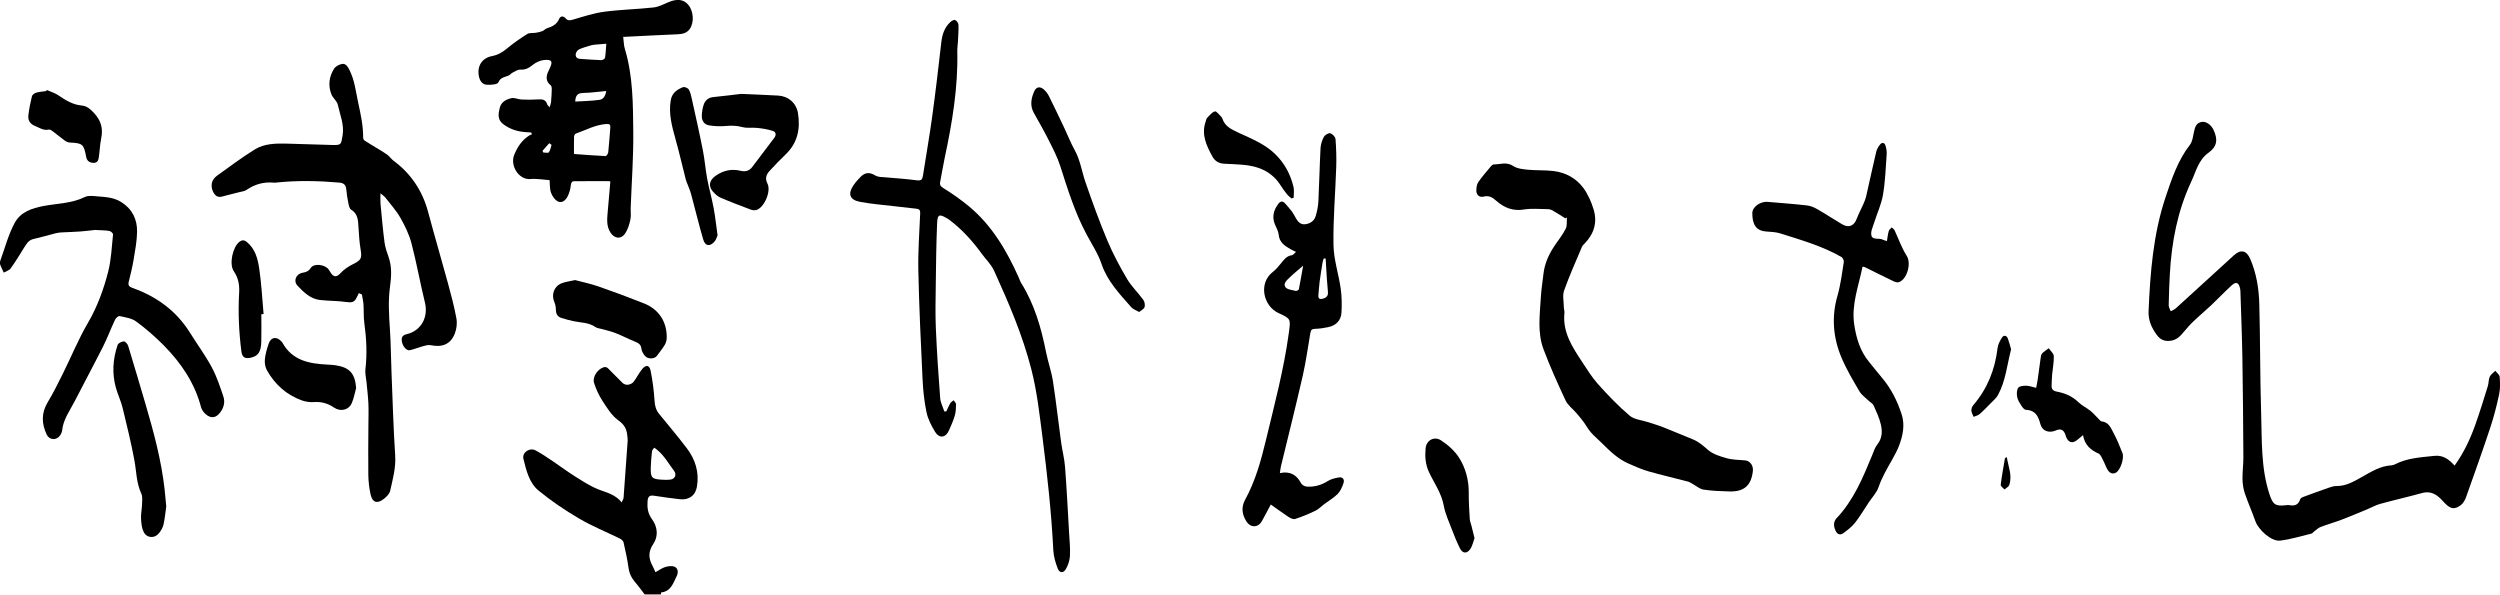 <?xml version="1.0" encoding="UTF-8"?>
<svg id="_레이어_2" data-name="레이어 2" xmlns="http://www.w3.org/2000/svg" viewBox="0 0 619.71 147.37">
  <g id="_레이어_1-2" data-name="레이어 1">
    <g>
      <path d="m159.82,147.37c-.78-1.01-1.51-2.05-2.35-3.01-.93-1.07-1.48-2.24-1.68-3.67-.29-2.1-.75-4.17-1.22-6.24-.08-.36-.5-.74-.86-.92-3.39-1.67-6.93-3.09-10.17-5-3.5-2.05-6.9-4.35-10.03-6.92-2.34-1.92-3.05-5-3.76-7.86-.39-1.57,1.51-2.88,2.98-2.12,1.57.82,3.04,1.86,4.52,2.85,1.79,1.2,3.51,2.51,5.33,3.64,1.89,1.18,3.79,2.43,5.84,3.23,2.02.78,4.14,1.24,5.68,3.18.26-.6.45-.85.47-1.11.35-4.73.69-9.45,1.02-14.18.03-.45-.06-.91-.11-1.37-.15-1.57-.75-2.64-2.2-3.67-1.62-1.15-2.78-3.05-3.9-4.77-.91-1.4-1.65-2.97-2.13-4.56-.45-1.48.99-3.49,2.49-3.86.27-.07.71.03.91.22,1.25,1.22,2.44,2.52,3.71,3.72.3.29.87.48,1.29.42.49-.06,1.1-.32,1.39-.7.78-1.01,1.34-2.21,2.15-3.19.94-1.14,1.8-1,2.09.42.5,2.47.81,4.99.98,7.5.08,1.23.35,2.25,1.12,3.19,2.29,2.8,4.62,5.57,6.82,8.45,2.15,2.81,3.17,6,2.56,9.59-.37,2.18-1.92,3.36-4.21,3.12-2.15-.23-4.29-.55-6.43-.87-1.11-.17-1.52.21-1.6,1.36-.12,1.64.07,3.05,1.1,4.45,1.38,1.89,1.62,4.21.33,6.12-1.33,1.98-1.2,3.65-.16,5.53.24.43.41.89.68,1.5.89-.48,1.63-1.05,2.48-1.3.72-.22,1.68-.33,2.31-.03.9.44.88,1.51.47,2.33-.86,1.7-1.41,3.76-3.82,4.01-.05,0-.06.32-.09.49h-4Zm4.97-28.45s0,.02,0,.03c.5-.02,1,0,1.49-.08,1.1-.2,1.48-1.27.8-2.17-1.34-1.76-2.41-3.73-4.15-5.17-.24-.2-.51-.37-.76-.56-.19.3-.52.58-.55.9-.15,1.36-.28,2.73-.31,4.09-.05,2.5.29,2.82,2.85,2.95.21.01.42,0,.62,0Z"/>
      <path d="m88.97,72.64c-.19.38-.4.74-.57,1.13-.5,1.18-1.31,1.28-2.52,1.1-2.17-.32-4.39-.26-6.58-.51-2.38-.28-4.03-1.93-5.56-3.55-1.11-1.17-.33-2.94,1.27-3.2.86-.14,1.51-.38,2.02-1.19.77-1.21,3.54-.9,4.47.42.22.31.38.65.6.95.73,1,1.46.83,2.27-.04.84-.91,1.93-1.68,3.04-2.22,2.13-1.05,2.36-1.47,1.97-3.77-.3-1.75-.39-3.54-.51-5.32-.12-1.7-.07-3.4-1.84-4.48-.42-.25-.57-1.07-.69-1.66-.23-1.1-.39-2.21-.5-3.33-.11-1.07-.53-1.59-1.69-1.7-5.16-.46-10.31-.56-15.46-.04-.25.03-.5.07-.75.05-2.49-.25-4.73.36-6.8,1.78-.52.36-1.25.42-1.89.59-1.12.29-2.25.55-3.36.85-.92.24-1.85.67-2.64-.29-.88-1.07-1.06-2.69-.36-3.72.23-.34.52-.67.85-.9,3.12-2.21,6.17-4.55,9.42-6.55,2.36-1.45,5.16-1.51,7.89-1.44,3.79.1,7.57.25,11.36.34,2.2.05,2.12-.11,2.5-2.27.48-2.74-.62-5.17-1.17-7.7-.2-.93-1.22-1.66-1.59-2.59-.86-2.18-.58-4.37.65-6.33.37-.59,1.26-1.07,1.98-1.2.91-.16,1.4.63,1.81,1.43,1.34,2.61,1.61,5.47,2.22,8.27.61,2.81,1.22,5.6,1.21,8.49,0,.26.12.65.32.78,1.23.8,2.51,1.54,3.76,2.31.68.42,1.38.82,2.01,1.31.52.41.9,1,1.43,1.39,4.34,3.22,7.16,7.43,8.57,12.66,1.59,5.94,3.32,11.83,4.94,17.76.78,2.88,1.56,5.77,2.09,8.7.22,1.2.04,2.62-.41,3.76-1.05,2.63-3.1,3.45-6,2.85-.64-.13-1.39.13-2.06.31-1.04.28-2.04.71-3.09.94-.81.18-1.77-.96-1.97-2.21-.15-.95.11-1.51,1.21-1.77,3.61-.85,5.4-4.25,4.51-7.85-1.19-4.84-2.05-9.76-3.31-14.58-.57-2.2-1.59-4.34-2.72-6.33-1.03-1.82-2.47-3.41-3.76-5.08-.24-.32-.61-.54-1.23-1.08,0,1.08-.06,1.84.01,2.58.3,3.19.58,6.38.99,9.55.16,1.26.6,2.49,1.02,3.7.85,2.41.68,4.87.35,7.29-.5,3.63-.25,7.22-.01,10.84.22,3.4.23,6.82.37,10.23.28,6.95.47,13.9.92,20.83.2,3.04-.61,5.85-1.24,8.72-.17.76-.91,1.49-1.57,2.01-1.64,1.29-2.83.92-3.28-1.06-.36-1.61-.55-3.28-.57-4.93-.06-4.07,0-8.15.02-12.22,0-1.79.08-3.58,0-5.37-.08-1.82-.31-3.63-.48-5.45-.1-1.03-.38-2.08-.26-3.09.45-3.84.26-7.64-.27-11.45-.21-1.52-.11-3.08-.21-4.61-.06-.84-.25-1.66-.39-2.49-.25-.11-.51-.23-.76-.34Z"/>
      <path d="m608.45,115.42c2.3-3.2,3.88-6.59,5.14-10.13,1.13-3.17,2.11-6.39,3.11-9.6.23-.75.15-1.62.47-2.31.26-.58.91-.98,1.38-1.46.38.49,1.04.96,1.08,1.48.11,1.44.17,2.94-.13,4.33-.59,2.79-1.31,5.58-2.2,8.28-1.91,5.76-3.95,11.47-5.99,17.19-.27.75-.71,1.57-1.32,2.02-1.55,1.15-2.53.96-3.9-.44-.55-.57-1.07-1.18-1.68-1.67-1.18-.96-2.47-1.33-4.04-.89-3.43.95-6.91,1.74-10.35,2.68-1.06.29-2.04.86-3.07,1.28-2.18.9-4.34,1.82-6.54,2.66-1.71.65-3.47,1.14-5.18,1.79-.59.23-1.07.73-1.6,1.12-.23.17-.43.47-.68.53-2.58.62-5.13,1.42-7.75,1.73-2.15.25-5.37-2.66-6.13-4.84-.82-2.34-1.85-4.61-2.64-6.96-.37-1.11-.53-2.34-.55-3.52-.03-1.78.23-3.57.22-5.35-.05-8.24-.11-16.49-.25-24.73-.09-5.41-.31-10.82-.48-16.23,0-.29-.03-.59-.09-.87-.32-1.49-.98-1.78-2.08-.78-1.75,1.6-3.38,3.32-5.1,4.95-1.41,1.34-2.92,2.58-4.32,3.92-.87.82-1.66,1.73-2.43,2.64-.86,1.03-1.67,1.96-3.17,2.21-1.59.26-2.68-.24-3.56-1.45-1.27-1.75-2.12-3.59-2.02-5.88.41-9.59,1.15-19.11,4.23-28.3,1.52-4.54,3.03-9.06,6.03-12.94.64-.82.75-2.09.99-3.17.26-1.2.55-2.29,2.01-2.5.99-.14,2.22.7,2.81,1.92,1.16,2.43.95,4.18-1.21,5.73-2.53,1.81-3.1,4.66-4.28,7.16-3.4,7.26-4.88,15-5.31,22.96-.14,2.58-.24,5.16-.28,7.74,0,.47.33.96.51,1.43.42-.23.9-.4,1.24-.71,3.39-3.07,6.76-6.16,10.14-9.25,1.43-1.31,2.85-2.63,4.29-3.92,1.7-1.53,3.11-1.19,4.02.9,1.57,3.61,2.16,7.45,2.26,11.32.24,8.91.17,17.82.45,26.73.22,6.8-.1,13.68,2.07,20.3.81,2.49,1.45,3.03,4.03,2.72.29-.03.59-.08.87-.03,1.31.27,2.26-.05,2.71-1.43.08-.26.45-.49.74-.59,2.11-.79,4.22-1.55,6.34-2.29.62-.22,1.29-.43,1.94-.42,2.37.02,4.31-1.14,6.25-2.23,2.32-1.31,4.58-2.74,7.36-2.9.28-.02.58-.11.84-.24,3.08-1.6,6.46-1.74,9.8-2.11,2.14-.23,3.64.87,5.02,2.44Z"/>
      <path d="m154.48,9.17c.16,1.21.15,2.1.4,2.91,2.05,6.76,2.03,13.75,2.1,20.68.06,6.24-.41,12.48-.64,18.71-.04,1,.13,2.03-.08,2.99-.26,1.18-.63,2.44-1.3,3.42-1.04,1.52-2.66,1.29-3.65-.26-1.08-1.69-.79-3.52-.65-5.34.18-2.32.41-4.64.61-6.97.02-.19-.03-.39-.03-.4-3.03,0-5.97-.02-8.9.01-.64,0-.79.46-.86,1.11-.09.88-.35,1.79-.74,2.58-.45.94-1.35,1.81-2.37,1.36-.77-.34-1.46-1.32-1.77-2.17-.36-.97-.26-2.11-.36-3.14-1.62-.11-3.2-.42-4.74-.28-2.97.27-5.09-3.41-4.04-5.98.81-1.98,1.91-3.69,3.76-4.83.2-.13.44-.2.66-.3l-.23-.43c-.42-.03-.85-.05-1.27-.08-2.08-.13-4-.73-5.67-2.01-1.4-1.07-1.21-2.49-.84-3.98.38-1.54,1.61-2.12,2.88-2.43.77-.19,1.69.3,2.54.33,1.41.06,2.83.07,4.24-.03,1.04-.07,1.78.12,2.11,1.21.06.21.29.36.61.74.16-.57.32-.93.35-1.3.09-1.08.16-2.16.18-3.24,0-.31-.07-.74-.27-.91-1.61-1.3-.96-2.76-.27-4.14.86-1.74.59-2.32-1.38-2.12-.96.1-2,.57-2.75,1.17-.96.77-1.82,1.3-3.12,1.21-.64-.04-1.33.46-1.97.77-.33.16-.56.52-.88.67-.96.44-2.06.41-2.62,1.75-.21.51-1.88.62-2.86.56-1.01-.06-1.65-.86-1.9-1.9-.61-2.58.63-4.71,3.19-5.2,1.45-.28,2.58-.93,3.71-1.87,1.59-1.32,3.3-2.52,5.05-3.61.56-.35,1.43-.19,2.15-.31.54-.09,1.08-.21,1.59-.41.42-.17.75-.58,1.17-.71,1.3-.4,2.39-.94,2.99-2.32.32-.74,1.05-.79,1.62-.12.52.6,1.02.53,1.76.32,2.58-.76,5.17-1.62,7.81-1.97,4.05-.54,8.16-.61,12.22-1.06,1.27-.14,2.51-.8,3.72-1.32,2.09-.89,3.73-.71,4.88.66,1.32,1.57,1.49,4.38.38,5.97-.75,1.07-1.82,1.29-3.05,1.34-4.4.18-8.8.42-13.45.65Zm-12.19,29c2.69.2,5.25.41,7.81.52.22.01.64-.58.67-.92.22-2.02.34-4.05.51-6.08.06-.74-.12-1-.97-.95-2.72.18-5.07,1.5-7.56,2.37-.22.08-.44.48-.45.74-.04,1.36-.02,2.73-.02,4.31Zm7.99-27.33c-1.02.08-1.93.14-2.83.23-.37.04-.74.1-1.09.21-.94.29-1.91.54-2.8.95-.38.17-.76.68-.83,1.1-.12.66.19,1.21,1.01,1.26,1.78.11,3.56.27,5.34.32.31,0,.86-.34.9-.58.18-1.21.23-2.44.31-3.5Zm-7.69,14.34c2.06-.13,4.09-.15,6.07-.44.94-.14,1.47-1.05,1.6-2.19-1.98.18-3.84.47-5.69.49-1.43.02-1.91.66-1.98,2.14Zm-5.87,10.74c-.19-.14-.38-.29-.57-.43-.56.63-1.11,1.27-1.67,1.9.06.14.12.27.18.41.48,0,1.21.19,1.38-.04.38-.5.47-1.21.68-1.84Z"/>
      <path d="m234.6,101.95c.31-.66.57-1.35.94-1.97.18-.31.56-.51.84-.76.21.33.61.66.61.98-.01.95-.05,1.93-.32,2.83-.37,1.27-.91,2.5-1.46,3.71-.83,1.84-2.42,2-3.47.23-.88-1.48-1.72-3.1-2.07-4.76-.56-2.67-.85-5.43-.98-8.16-.43-8.98-.86-17.97-1.05-26.96-.1-4.74.26-9.49.46-14.23.03-.7-.2-1.04-.83-1.11-1.94-.23-3.88-.43-5.82-.66-2.76-.33-5.55-.53-8.28-1.06-2.59-.5-3.07-1.99-1.56-4.17.52-.75,1.13-1.44,1.78-2.08,1.08-1.07,2.19-1.11,3.51-.32.37.22.82.36,1.25.4,3.02.28,6.05.42,9.05.83,1.16.16,1.44-.17,1.59-1.17.74-4.81,1.6-9.6,2.26-14.43.85-6.18,1.58-12.37,2.28-18.57.22-1.94.77-3.67,2.2-5.02.32-.31.95-.66,1.23-.54.39.17.82.77.83,1.2.05,1.41-.07,2.83-.14,4.24-.04.79-.17,1.58-.15,2.37.2,8.93-1.26,17.66-3.12,26.34-.43,1.99-.74,4.01-1.13,6.01-.16.83.19,1.12.91,1.58,2.14,1.33,4.22,2.79,6.16,4.39,5.76,4.76,9.42,11.02,12.42,17.73.2.46.35.95.61,1.36,3.27,5.23,4.95,11.09,6.13,17.03.5,2.51,1.37,4.91,1.75,7.42.76,4.98,1.32,9.98,2,14.97.28,2.06.83,4.09.98,6.16.42,5.48.69,10.97,1.01,16.46.11,1.87.31,3.75.2,5.61-.06,1.11-.46,2.28-1.02,3.25-.59,1.03-1.56.98-1.99-.11-.56-1.44-1.03-3-1.11-4.54-.47-9.4-1.5-18.74-2.69-28.08-.73-5.66-1.35-11.32-2.77-16.85-2.17-8.46-5.6-16.42-9.2-24.34-.77-1.69-2.06-2.85-3.09-4.27-2.27-3.15-4.88-6.01-7.99-8.38-.17-.13-.34-.23-.52-.34-2.03-1.2-2.45-1.08-2.55,1.23-.21,5.07-.27,10.15-.33,15.23-.05,3.58-.13,7.17.02,10.75.25,5.77.63,11.53,1.07,17.29.09,1.13.68,2.22,1.03,3.33.16-.01.32-.02.48-.04Z"/>
      <path d="m388.05,54.14c-1.08-.67-2.14-1.38-3.25-2-.38-.21-.87-.3-1.31-.3-1.91-.02-3.87-.21-5.73.09-2.74.45-4.9-.43-6.86-2.16-.9-.8-1.76-1.38-3.11-1.04-1.02.26-1.83-.34-1.83-1.48,0-.71.11-1.56.49-2.12.97-1.4,2.11-2.68,3.2-3.99.15-.18.41-.38.61-.38,1.61,0,3.18-.71,4.83.38,1,.67,2.43.81,3.69.93,2.11.21,4.26.07,6.35.33,2.98.37,5.58,1.78,7.35,4.18,1.16,1.57,1.99,3.48,2.56,5.37.95,3.14.11,5.98-2.19,8.36-.26.27-.56.54-.7.86-1.52,3.6-3.12,7.16-4.43,10.84-.43,1.22-.09,2.71-.07,4.08,0,.5.2,1,.15,1.49-.5,4.72,1.92,8.39,4.33,12.05,1.26,1.91,2.47,3.88,3.98,5.57,2.47,2.75,5.04,5.45,7.85,7.83,1.16.99,3.06,1.11,4.63,1.63,1.24.41,2.5.77,3.71,1.25,2.47.97,4.9,2.02,7.36,3.01,1.45.59,2.54,1.58,3.71,2.59,1.26,1.09,3.09,1.64,4.76,2.1,1.46.41,3.04.35,4.57.53,1.14.13,1.95,1.3,1.81,2.58-.38,3.59-2.14,5.19-5.77,5.1-2.16-.06-4.34-.13-6.47-.46-.97-.15-1.84-.94-2.76-1.44-.35-.19-.69-.44-1.06-.54-3.28-.86-6.59-1.62-9.85-2.55-1.69-.49-3.33-1.22-4.94-1.93-2.61-1.14-4.61-3.1-6.59-5.07-.91-.91-1.92-1.74-2.76-2.71-.69-.79-1.19-1.76-1.82-2.61-.55-.75-1.16-1.46-1.77-2.17-.88-1.02-2.08-1.89-2.63-3.06-1.95-4.17-3.85-8.38-5.47-12.69-1.57-4.16-.91-8.56-.67-12.87.11-1.95.43-3.89.65-5.83.28-2.41,1.2-4.58,2.5-6.59.99-1.54,2.18-2.96,3.01-4.58.41-.79.22-1.89.3-2.84-.13.09-.26.18-.39.26Z"/>
      <path d="m315,125.08c-.87,1.63-1.51,2.87-2.2,4.1-.94,1.67-2.81,1.69-3.84.06-1.09-1.71-1.32-3.52-.33-5.33,2.57-4.68,3.97-9.78,5.2-14.91,2.11-8.77,4.43-17.49,5.65-26.46.46-3.43.59-3.51-2.54-4.93-3.77-1.71-5.11-7.41-1.37-10.25.69-.52,1.25-1.22,1.81-1.89.8-.96,1.46-2.03,2.88-2.21.3-.04.56-.45,1-.82-.57-.28-1.01-.46-1.41-.7-1.43-.82-2.73-1.69-2.89-3.61-.08-.87-.61-1.71-.95-2.56-.74-1.85-.29-3.5.86-5.03.52-.69,1.07-.77,1.65-.15.62.67,1.21,1.36,1.76,2.09.37.5.65,1.07.95,1.61.52.92,1.19,1.65,2.37,1.49,1.21-.16,2.17-.82,2.52-1.97.37-1.22.63-2.51.69-3.78.22-4.36.3-8.74.53-13.1.05-.96.37-1.96.83-2.8.26-.47,1.13-1,1.58-.89.53.13,1.25.88,1.3,1.42.18,2.31.26,4.64.18,6.96-.21,6.44-.79,12.89-.68,19.32.06,3.61,1.28,7.19,1.79,10.8.28,1.96.3,3.97.19,5.95-.11,1.93-1.33,3.18-3.22,3.59-1.09.24-2.21.4-3.32.43-.73.02-1.04.24-1.16.95-.61,3.57-1.1,7.16-1.9,10.68-1.71,7.5-3.59,14.95-5.4,22.43-.12.51-.17,1.03-.27,1.7,2.53-.53,4.15.42,5.25,2.51.22.42.9.81,1.39.84,1.86.12,3.59-.33,5.21-1.36.8-.51,1.81-.74,2.76-.91,1-.18,1.45.54,1.17,1.38-.32.96-.75,1.99-1.43,2.69-.98.99-2.24,1.71-3.36,2.55-.73.54-1.37,1.25-2.17,1.63-1.63.79-3.32,1.49-5.05,2.05-.45.15-1.18-.21-1.66-.53-1.43-.93-2.8-1.96-4.35-3.05Zm8.02-59.21c-1.25,1.08-2.34,1.95-3.33,2.91-.67.65-1.69,1.49-1.05,2.4.43.61,1.65.7,2.54.93.22.06.74-.21.78-.4.39-1.92.71-3.85,1.07-5.84Zm5.58-1.78l-.47-.02c-.1.34-.24.66-.29,1.01-.26,1.59-.52,3.19-.73,4.78-.14,1.11-.21,2.22-.3,3.34-.06.78.26,1.05,1.05.85.93-.23,1.41-.67,1.31-1.73-.2-1.98-.3-3.97-.43-5.95-.05-.76-.09-1.51-.13-2.27Z"/>
      <path d="m23.68,56.99c-.95.1-2.35.28-3.76.39-1.48.11-2.96.14-4.45.22-.53.03-1.08.07-1.59.2-1.85.46-3.67,1.02-5.53,1.43-1.33.29-1.84,1.31-2.46,2.29-1.06,1.69-2.08,3.41-3.25,5.02-.36.5-1.12.7-1.7,1.04-.3-.65-.64-1.28-.88-1.95-.11-.29-.1-.69.01-.99,1.16-3.19,2.01-6.55,3.63-9.49,1.41-2.56,4.15-3.54,7.16-4.1,3.4-.63,6.96-.62,10.19-2.22.87-.43,2.11-.23,3.17-.15,2.03.15,4.06.27,5.87,1.43,2.72,1.73,3.95,4.29,3.89,7.37-.04,2.27-.47,4.53-.84,6.78-.31,1.88-.77,3.75-1.23,5.6-.23.93.19,1.25.97,1.53,5.98,2.13,10.85,5.68,14.25,11.14,1.78,2.86,3.79,5.58,5.38,8.54,1.22,2.28,2.05,4.79,2.87,7.26.43,1.29.13,2.64-.71,3.8-1.11,1.53-2.38,1.73-3.78.45-.47-.43-.89-1.04-1.05-1.64-1.58-6.01-4.94-10.96-9.22-15.3-2.13-2.16-4.44-4.16-6.88-5.96-1.1-.81-2.68-1.01-4.08-1.33-.31-.07-.94.48-1.13.88-1.05,2.22-1.9,4.53-3,6.71-2.28,4.52-4.69,8.98-7,13.49-1.2,2.35-2.85,4.51-3.13,7.27-.04.43-.26.89-.52,1.25-.92,1.29-2.66,1.16-3.32-.26-1.25-2.69-1.35-5.31.26-7.97,1.37-2.28,2.56-4.67,3.74-7.05,2.09-4.2,3.87-8.58,6.23-12.62,2.34-4.01,3.89-8.28,5.02-12.68.77-2.99.88-6.16,1.21-9.25.03-.27-.54-.81-.9-.87-.98-.17-1.99-.16-3.45-.24Z"/>
      <path d="m461.69,66.12c-.96,4.75-2.78,9.37-2.07,14.25.49,3.36,1.46,6.67,3.73,9.39,1.04,1.25,2.02,2.54,3.08,3.78,2.31,2.7,3.88,5.83,4.96,9.16.85,2.61.31,5.29-.66,7.82-.46,1.2-1.09,2.34-1.72,3.46-1.24,2.2-2.52,4.36-3.35,6.79-.47,1.36-1.58,2.51-2.41,3.75-1.13,1.7-2.17,3.47-3.42,5.07-.78.99-1.84,1.79-2.86,2.55-.84.62-1.56.33-1.99-.64-.49-1.08-.53-2.18.29-3.05,4.22-4.47,6.5-10.01,8.79-15.55.38-.92.67-1.93,1.28-2.69,1.24-1.54,1.29-3.27.9-4.97-.38-1.64-1.12-3.21-1.81-4.76-.2-.45-.77-.71-1.16-1.09-.8-.78-1.79-1.45-2.34-2.38-1.59-2.71-3.22-5.44-4.44-8.33-2.09-4.96-2.53-10.08-1.01-15.37.78-2.7,1.12-5.54,1.57-8.33.06-.39-.24-1.08-.58-1.27-4.75-2.72-9.99-4.21-15.17-5.85-1.09-.34-2.28-.39-3.44-.47-2.68-.18-3.47-1.87-3.49-4.53-.01-1.56,2-2.98,3.78-2.82,3.27.29,6.55.51,9.81.89.91.1,1.83.53,2.64.99,2.04,1.17,4.01,2.49,6.04,3.68,1.65.97,2.95.41,3.62-1.38.47-1.24,1.11-2.41,1.64-3.63.26-.6.53-1.22.68-1.86.84-3.69,1.63-7.39,2.5-11.07.15-.65.53-1.3.96-1.83.57-.7,1.15-.43,1.37.33.19.67.32,1.4.27,2.09-.24,3.36-.35,6.75-.92,10.06-.4,2.35-1.46,4.58-2.18,6.88-.32,1.03-.9,2.17-.7,3.12.27,1.3,1.86.61,2.78,1.08.32.17.69.24,1.08.37.15-.87.23-1.7.45-2.48.1-.34.48-.61.74-.91.25.25.58.46.73.76.5,1.05.9,2.15,1.39,3.2.49,1.04.95,2.11,1.58,3.07,1.2,1.83.17,5.72-1.87,6.54-.37.15-.96-.02-1.36-.21-2.4-1.15-4.78-2.34-7.17-3.52-.14-.07-.31-.06-.55-.1Z"/>
      <path d="m183.71,23.27c3.76.17,6.47.27,9.16.42,2.54.14,4.52,1.84,4.93,4.34.64,3.91-.09,7.44-3.1,10.29-1.39,1.32-2.71,2.71-4,4.12-.8.88-1.08,1.89-.46,3.08.97,1.84-.79,5.98-2.77,6.54-.41.11-.93.06-1.33-.09-2.52-.95-5.05-1.9-7.53-2.97-.73-.32-1.39-.93-1.92-1.55-1.2-1.4-.8-2.82.71-3.88,1.94-1.35,3.96-1.78,6.25-1.22,1.08.26,2.07.03,2.79-.92,1.83-2.42,3.65-4.85,5.49-7.26.57-.75.4-1.47-.37-1.72-1.23-.4-2.53-.6-3.82-.74-1.22-.14-2.52.11-3.69-.2-1.41-.38-2.74-.41-4.17-.28-1.35.13-2.74.06-4.08-.15-1.27-.2-1.89-1.19-1.83-2.46.04-.86.16-1.75.43-2.57.37-1.13,1.14-1.87,2.45-1.99,2.64-.26,5.27-.6,6.87-.79Z"/>
      <path d="m142.54,69.42c1.86.5,3.9.92,5.85,1.6,3.78,1.31,7.53,2.71,11.25,4.19,3.71,1.47,5.73,4.63,5.63,8.6-.01.59-.21,1.24-.52,1.74-.56.93-1.28,1.77-1.91,2.66-.59.82-2.26.87-2.98,0-.41-.5-.79-1.14-.86-1.76-.11-1-.66-1.38-1.49-1.72-1.65-.67-3.25-1.5-4.91-2.16-1.11-.44-2.29-.69-3.44-1.02-.52-.15-1.12-.18-1.54-.47-1.66-1.17-3.62-1.08-5.47-1.47-1.01-.22-2.01-.49-3-.8-.95-.3-1.33-1-1.35-2,0-.64-.13-1.33-.38-1.91-.82-1.9-.08-3.98,1.87-4.71.96-.36,2.01-.48,3.25-.76Z"/>
      <path d="m41.21,125.53c-.19,1.33-.33,2.94-.68,4.52-.16.74-.61,1.46-1.08,2.07-1.14,1.44-3.1,1.31-3.88-.35-.45-.97-.56-2.15-.61-3.25-.05-1.15.21-2.32.25-3.48.03-.91.17-1.94-.19-2.71-1.24-2.64-1.19-5.49-1.71-8.25-.82-4.36-1.86-8.68-2.92-12.99-.41-1.68-1.18-3.26-1.65-4.93-1.01-3.58-.77-7.16.42-10.66.15-.44.99-.85,1.54-.88.34-.02.92.64,1.06,1.09,1.47,4.8,2.88,9.61,4.3,14.42,2.04,6.94,3.92,13.91,4.74,21.12.15,1.32.26,2.65.41,4.27Z"/>
      <path d="m282.38,77.34c-.77-.45-1.5-.67-1.94-1.16-2.87-3.28-5.95-6.48-7.37-10.7-.89-2.64-2.41-4.9-3.69-7.3-2.91-5.42-4.71-11.24-6.57-17.05-.71-2.2-1.8-4.29-2.84-6.36-1.16-2.3-2.44-4.54-3.7-6.79-1-1.79-.67-3.56.07-5.28.53-1.23,1.5-1.38,2.49-.45.48.45.9,1,1.19,1.58,1.29,2.6,2.54,5.22,3.78,7.84.87,1.84,1.61,3.74,2.59,5.52,1.4,2.52,1.77,5.35,2.69,8,1.68,4.86,3.43,9.7,5.42,14.44,1.38,3.28,3.07,6.44,4.88,9.51,1.11,1.88,2.75,3.43,4.04,5.21.33.45.46,1.26.3,1.78-.15.47-.83.78-1.35,1.22Z"/>
      <path d="m516.34,107.87c-.63.53-.98.8-1.31,1.09-1.24,1.07-2.28.83-2.89-.69-.06-.15-.1-.32-.15-.48q-.61-1.87-2.33-1.11c-1.7.76-3.42.22-3.89-1.58-.53-2.02-1.28-3.42-3.6-3.52-.39-.02-.85-.61-1.12-1.04-.42-.66-.88-1.37-1.02-2.12-.14-.74-.14-1.71.25-2.28.29-.43,1.28-.54,1.95-.53.77.01,1.53.31,2.5.53.13-.72.29-1.38.38-2.05.25-1.77.47-3.54.73-5.31.06-.41.12-.9.37-1.17.47-.5,1.09-.86,1.64-1.28.44.64,1.22,1.27,1.25,1.92.06,1.52-.27,3.05-.41,4.58-.08.91-.09,1.83-.13,2.74-.04.89.35,1.32,1.27,1.5,2.01.38,3.85,1.13,5.38,2.63.86.84,2.02,1.37,2.96,2.13.79.65,1.46,1.44,2.19,2.17.17.17.37.43.57.45,1.88.18,2.38,1.79,3.08,3.07.83,1.52,1.44,3.17,2.11,4.78.5,1.21-.49,4.25-1.63,4.87-.84.45-1.58.06-2.03-.68-.47-.78-.74-1.66-1.17-2.47-.3-.57-.59-1.36-1.1-1.59-1.92-.87-3.4-2.05-3.85-4.58Z"/>
      <path d="m88.27,96.23c-.34,1.23-.56,2.51-1.06,3.67-.77,1.78-2.81,2.22-4.41,1.13-1.48-1.01-3.08-1.5-4.92-1.36-1,.07-2.09-.07-3.04-.41-3.83-1.37-6.71-3.97-8.68-7.49-.43-.77-.59-1.84-.5-2.74.13-1.31.52-2.61.95-3.87.54-1.59,1.92-1.82,3.09-.58.11.12.25.24.32.38,2.45,4.45,6.69,5.2,11.19,5.42.66.03,1.33.08,1.99.17,3.5.53,4.81,2.05,5.09,5.68Z"/>
      <path d="m177.88,58.32c-.19.41-.35,1.09-.76,1.56-1.14,1.3-2.31,1.16-2.79-.48-1.1-3.73-2-7.53-3.02-11.29-.22-.82-.57-1.61-.87-2.41-.14-.38-.33-.75-.43-1.14-.86-3.37-1.63-6.76-2.57-10.11-.89-3.18-1.75-6.32-1.16-9.67.31-1.75,1.57-2.6,3.02-3.17.37-.14,1.21.2,1.43.57.41.68.58,1.53.76,2.33.94,4.25,1.9,8.49,2.74,12.76.46,2.31.63,4.68,1.06,7,.46,2.44,1.15,4.83,1.6,7.26.41,2.16.64,4.36.98,6.8Z"/>
      <path d="m365.51,133.39c-.33.88-.51,1.95-1.08,2.75-.84,1.18-1.89,1.07-2.53-.21-.78-1.55-1.43-3.18-2.05-4.8-.72-1.9-1.6-3.79-1.96-5.76-.56-3.12-2.39-5.61-3.68-8.36-.88-1.9-1.01-3.85-.83-5.85.17-1.98,2.09-3.13,3.83-2,1.73,1.12,3.41,2.62,4.5,4.35,1.62,2.56,2.39,5.53,2.37,8.66-.02,2.16.12,4.32.25,6.48.03.56.28,1.12.42,1.68.24.96.47,1.92.76,3.07Z"/>
      <path d="m11.6,22.31c.98.44,2.05.75,2.92,1.35,1.77,1.22,3.54,2.3,5.75,2.5,1.3.11,2.2.95,3.09,1.91,1.65,1.8,2.23,3.75,1.74,6.15-.33,1.58-.37,3.22-.61,4.82-.11.77-.42,1.41-1.45,1.33-1.01-.08-1.52-.61-1.69-1.52-.57-3.11-.9-3.38-3.99-3.51-.42-.02-.88-.19-1.22-.43-1.07-.78-2.09-1.63-3.15-2.43-.25-.19-.63-.42-.89-.36-1.32.31-2.3-.45-3.41-.89-1.25-.49-1.79-1.41-1.66-2.62.18-1.6.5-3.2.89-4.76.09-.37.65-.76,1.06-.88.79-.23,1.63-.27,2.45-.39l.17-.25Z"/>
      <path d="m320.13,49.19c-.38-.35-.81-.67-1.13-1.07-.55-.68-1.07-1.39-1.53-2.13-2.2-3.49-5.55-4.84-9.46-5.15-1.49-.12-2.99-.19-4.49-.25-1.36-.06-2.36-.62-3.02-1.85-1.44-2.68-2.74-5.37-1.66-8.53.12-.35.18-.78.42-1.03.58-.6,1.18-1.36,1.91-1.57.36-.11,1.04.85,1.56,1.34.12.11.21.27.26.42.66,1.98,2.21,2.67,4.04,3.53,3.12,1.46,6.43,2.75,9,5.23,2.38,2.29,3.88,5.08,4.62,8.27.19.83.03,1.75.03,2.62-.18.06-.37.11-.55.17Z"/>
      <path d="m64.78,77.87c0,2.29.05,4.58-.01,6.86-.07,2.58-.82,3.58-2.76,3.97-1.38.28-2.01-.24-2.18-1.62-.61-4.84-.83-9.68-.55-14.55.11-1.87-.19-3.64-1.33-5.31-1.21-1.78-.24-5.99,1.35-7.24.71-.56,1.25-.53,1.95.06,2.02,1.68,2.63,4.07,2.99,6.42.57,3.76.75,7.59,1.1,11.39-.18.01-.36.02-.55.03Z"/>
      <path d="m498.52,86.59c-1.01,3.87-1.34,7.81-3.24,11.31-.42.78-1.17,1.39-1.8,2.04-.9.92-1.79,1.86-2.76,2.7-.4.35-.99.47-1.49.69-.2-.51-.53-1.02-.56-1.54-.03-.44.18-1.01.47-1.35,3.5-4.08,5.39-8.82,6.02-14.13.11-.92.59-1.86,1.11-2.65.42-.64,1.13-.55,1.44.24.33.87.54,1.79.81,2.69Z"/>
      <path d="m497.46,113.32c.36,2.37,1.42,4.57.59,6.93-.16.44-.78.72-1.18,1.08-.32-.38-.96-.8-.92-1.15.26-2.2.67-4.38,1.04-6.57.01-.08.19-.12.47-.29Z"/>
    </g>
  </g>
</svg>
